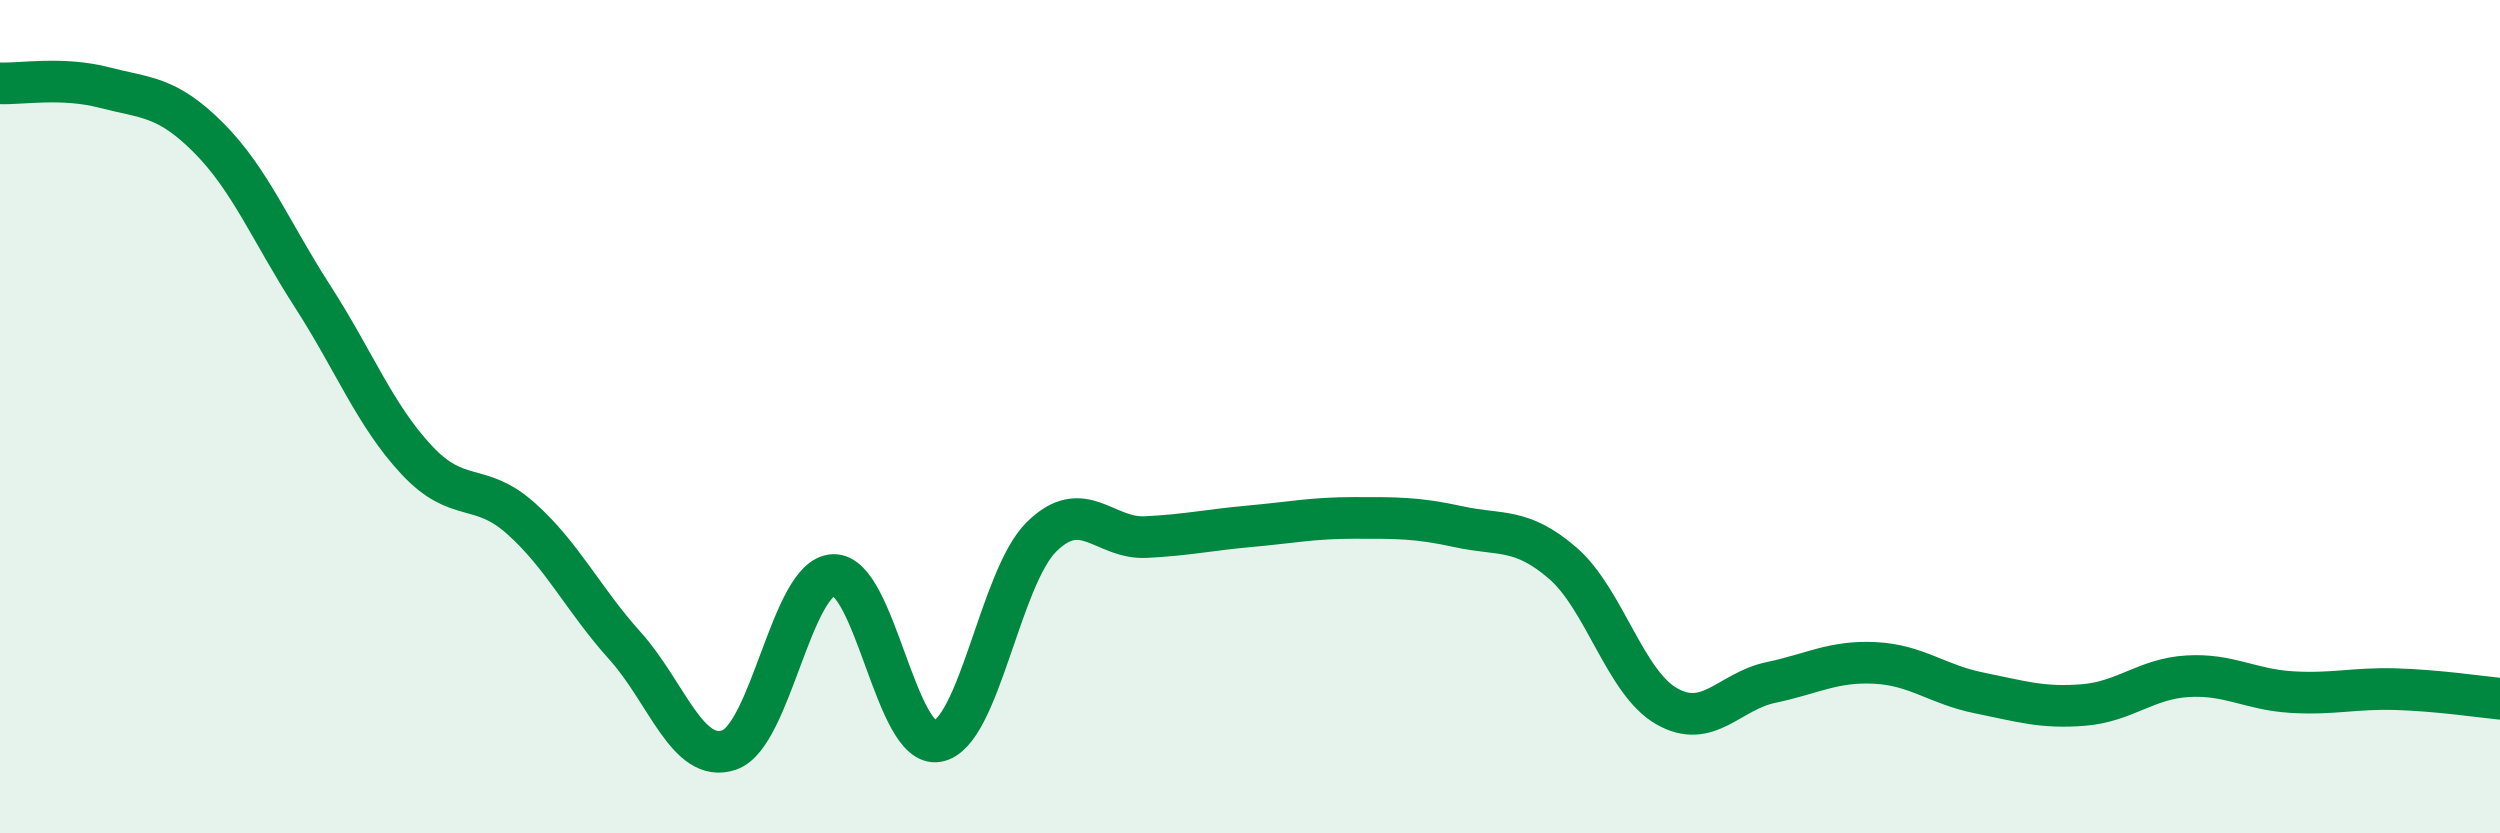 
    <svg width="60" height="20" viewBox="0 0 60 20" xmlns="http://www.w3.org/2000/svg">
      <path
        d="M 0,2 C 0.5,2.02 1.5,1.84 2.5,2.1 C 3.5,2.36 4,2.3 5,3.3 C 6,4.3 6.5,5.56 7.5,7.11 C 8.5,8.66 9,9.97 10,11.04 C 11,12.11 11.5,11.55 12.5,12.44 C 13.5,13.33 14,14.39 15,15.5 C 16,16.61 16.5,18.34 17.5,18 C 18.5,17.66 19,13.84 20,13.8 C 21,13.76 21.5,17.97 22.5,17.79 C 23.5,17.61 24,13.86 25,12.88 C 26,11.9 26.5,12.94 27.5,12.89 C 28.5,12.84 29,12.72 30,12.63 C 31,12.54 31.5,12.43 32.5,12.43 C 33.5,12.43 34,12.42 35,12.64 C 36,12.86 36.5,12.65 37.5,13.51 C 38.5,14.37 39,16.38 40,16.95 C 41,17.52 41.5,16.59 42.5,16.38 C 43.5,16.17 44,15.86 45,15.91 C 46,15.96 46.5,16.43 47.5,16.63 C 48.5,16.83 49,17 50,16.92 C 51,16.84 51.5,16.29 52.5,16.23 C 53.5,16.17 54,16.55 55,16.61 C 56,16.67 56.5,16.51 57.5,16.54 C 58.5,16.57 59.5,16.72 60,16.77L60 20L0 20Z"
        fill="#008740"
        opacity="0.1"
        stroke-linecap="round"
        stroke-linejoin="round"
      />
      <path
        d="M 0,2 C 0.5,2.02 1.5,1.84 2.5,2.1 C 3.5,2.36 4,2.3 5,3.3 C 6,4.3 6.5,5.56 7.5,7.11 C 8.5,8.66 9,9.97 10,11.04 C 11,12.11 11.5,11.55 12.5,12.44 C 13.5,13.33 14,14.39 15,15.5 C 16,16.61 16.5,18.34 17.5,18 C 18.5,17.66 19,13.84 20,13.8 C 21,13.76 21.5,17.97 22.5,17.79 C 23.5,17.61 24,13.86 25,12.88 C 26,11.9 26.5,12.94 27.5,12.89 C 28.5,12.84 29,12.72 30,12.63 C 31,12.54 31.5,12.43 32.5,12.43 C 33.5,12.43 34,12.42 35,12.64 C 36,12.86 36.5,12.65 37.5,13.51 C 38.5,14.37 39,16.38 40,16.95 C 41,17.52 41.5,16.59 42.5,16.38 C 43.5,16.17 44,15.86 45,15.91 C 46,15.96 46.5,16.43 47.5,16.63 C 48.5,16.83 49,17 50,16.92 C 51,16.84 51.5,16.29 52.5,16.23 C 53.5,16.17 54,16.55 55,16.61 C 56,16.67 56.5,16.51 57.5,16.54 C 58.5,16.57 59.5,16.72 60,16.77"
        stroke="#008740"
        stroke-width="1"
        fill="none"
        stroke-linecap="round"
        stroke-linejoin="round"
      />
    </svg>
  